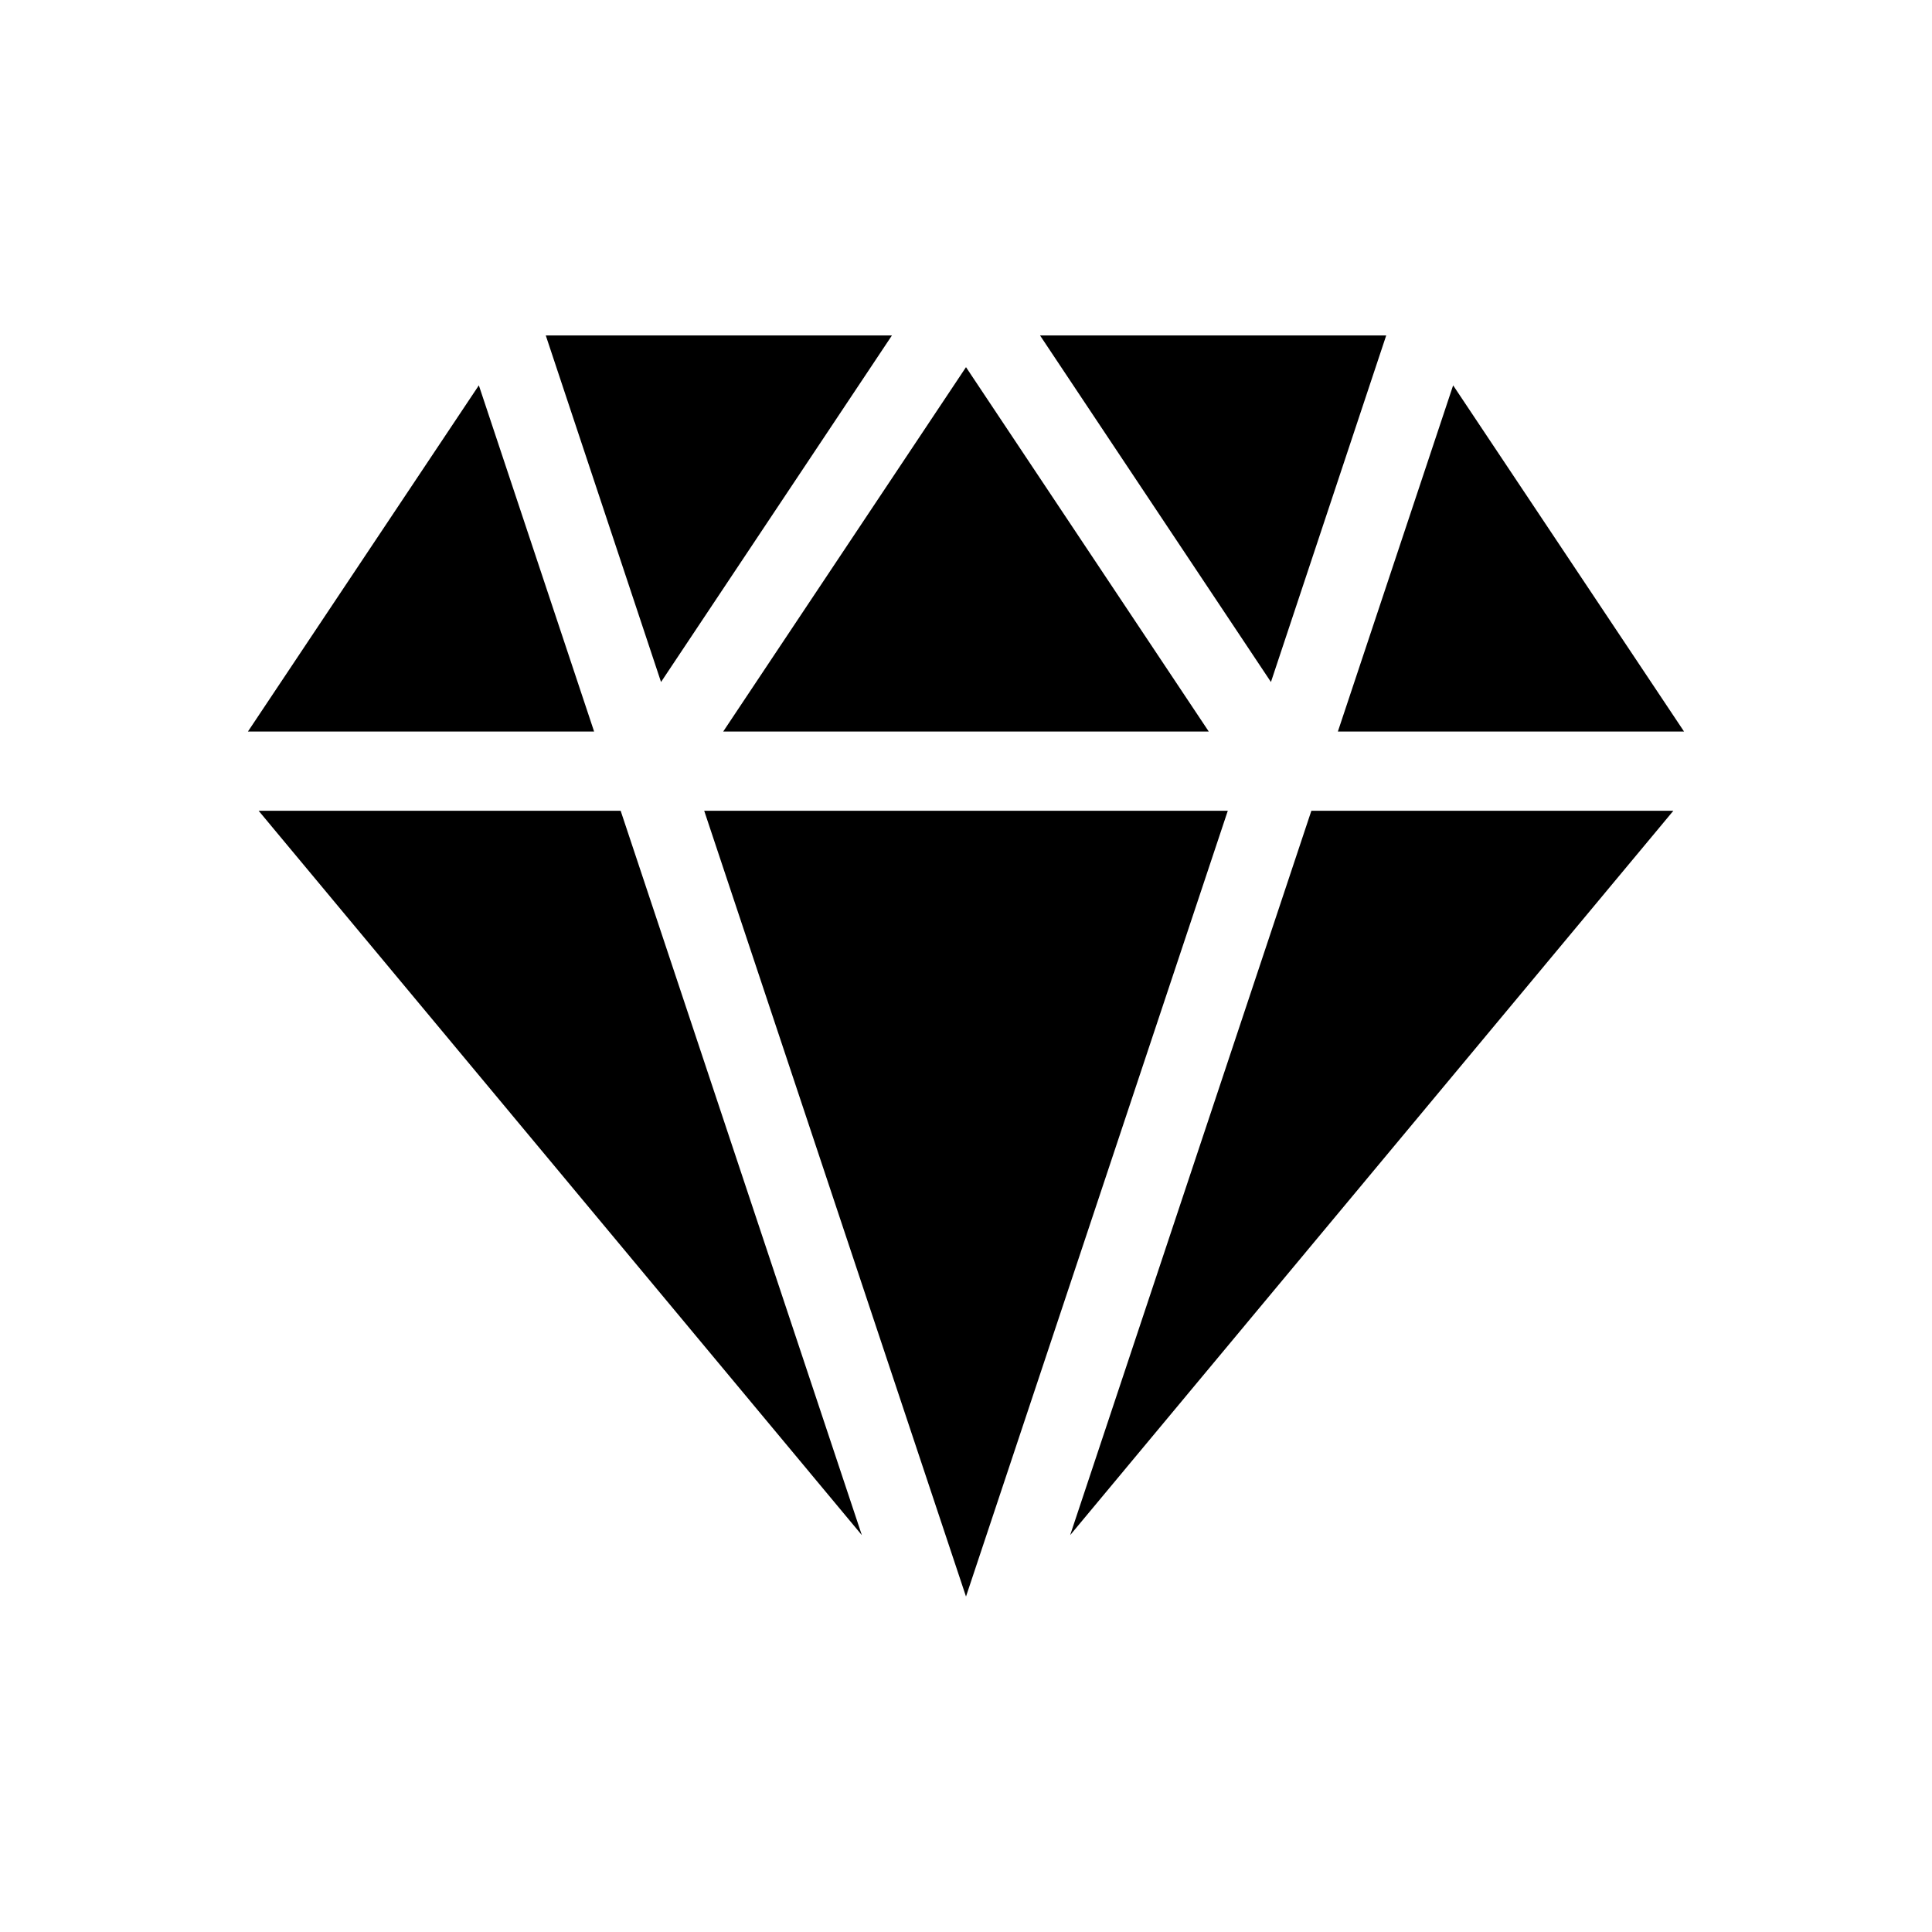 <?xml version="1.0" encoding="UTF-8"?>
<!-- Uploaded to: ICON Repo, www.iconrepo.com, Generator: ICON Repo Mixer Tools -->
<svg fill="#000000" width="800px" height="800px" version="1.1" viewBox="144 144 512 512" xmlns="http://www.w3.org/2000/svg">
 <g>
  <path d="m330.62 358.86 69.379 208.24 69.379-208.24z"/>
  <path d="m498.55 337.86h91.738l-61.191-91.738z"/>
  <path d="m427.6 550.83 159.86-191.97h-95.934z"/>
  <path d="m511.36 232.9h-91.738l61.191 91.84z"/>
  <path d="m400 241.3-64.344 96.566h128.68z"/>
  <path d="m319.18 324.74 61.191-91.84h-91.734z"/>
  <path d="m212.54 358.86 159.86 191.97-63.922-191.97z"/>
  <path d="m270.9 246.12-61.191 91.738h91.734z"/>
 </g>
</svg>